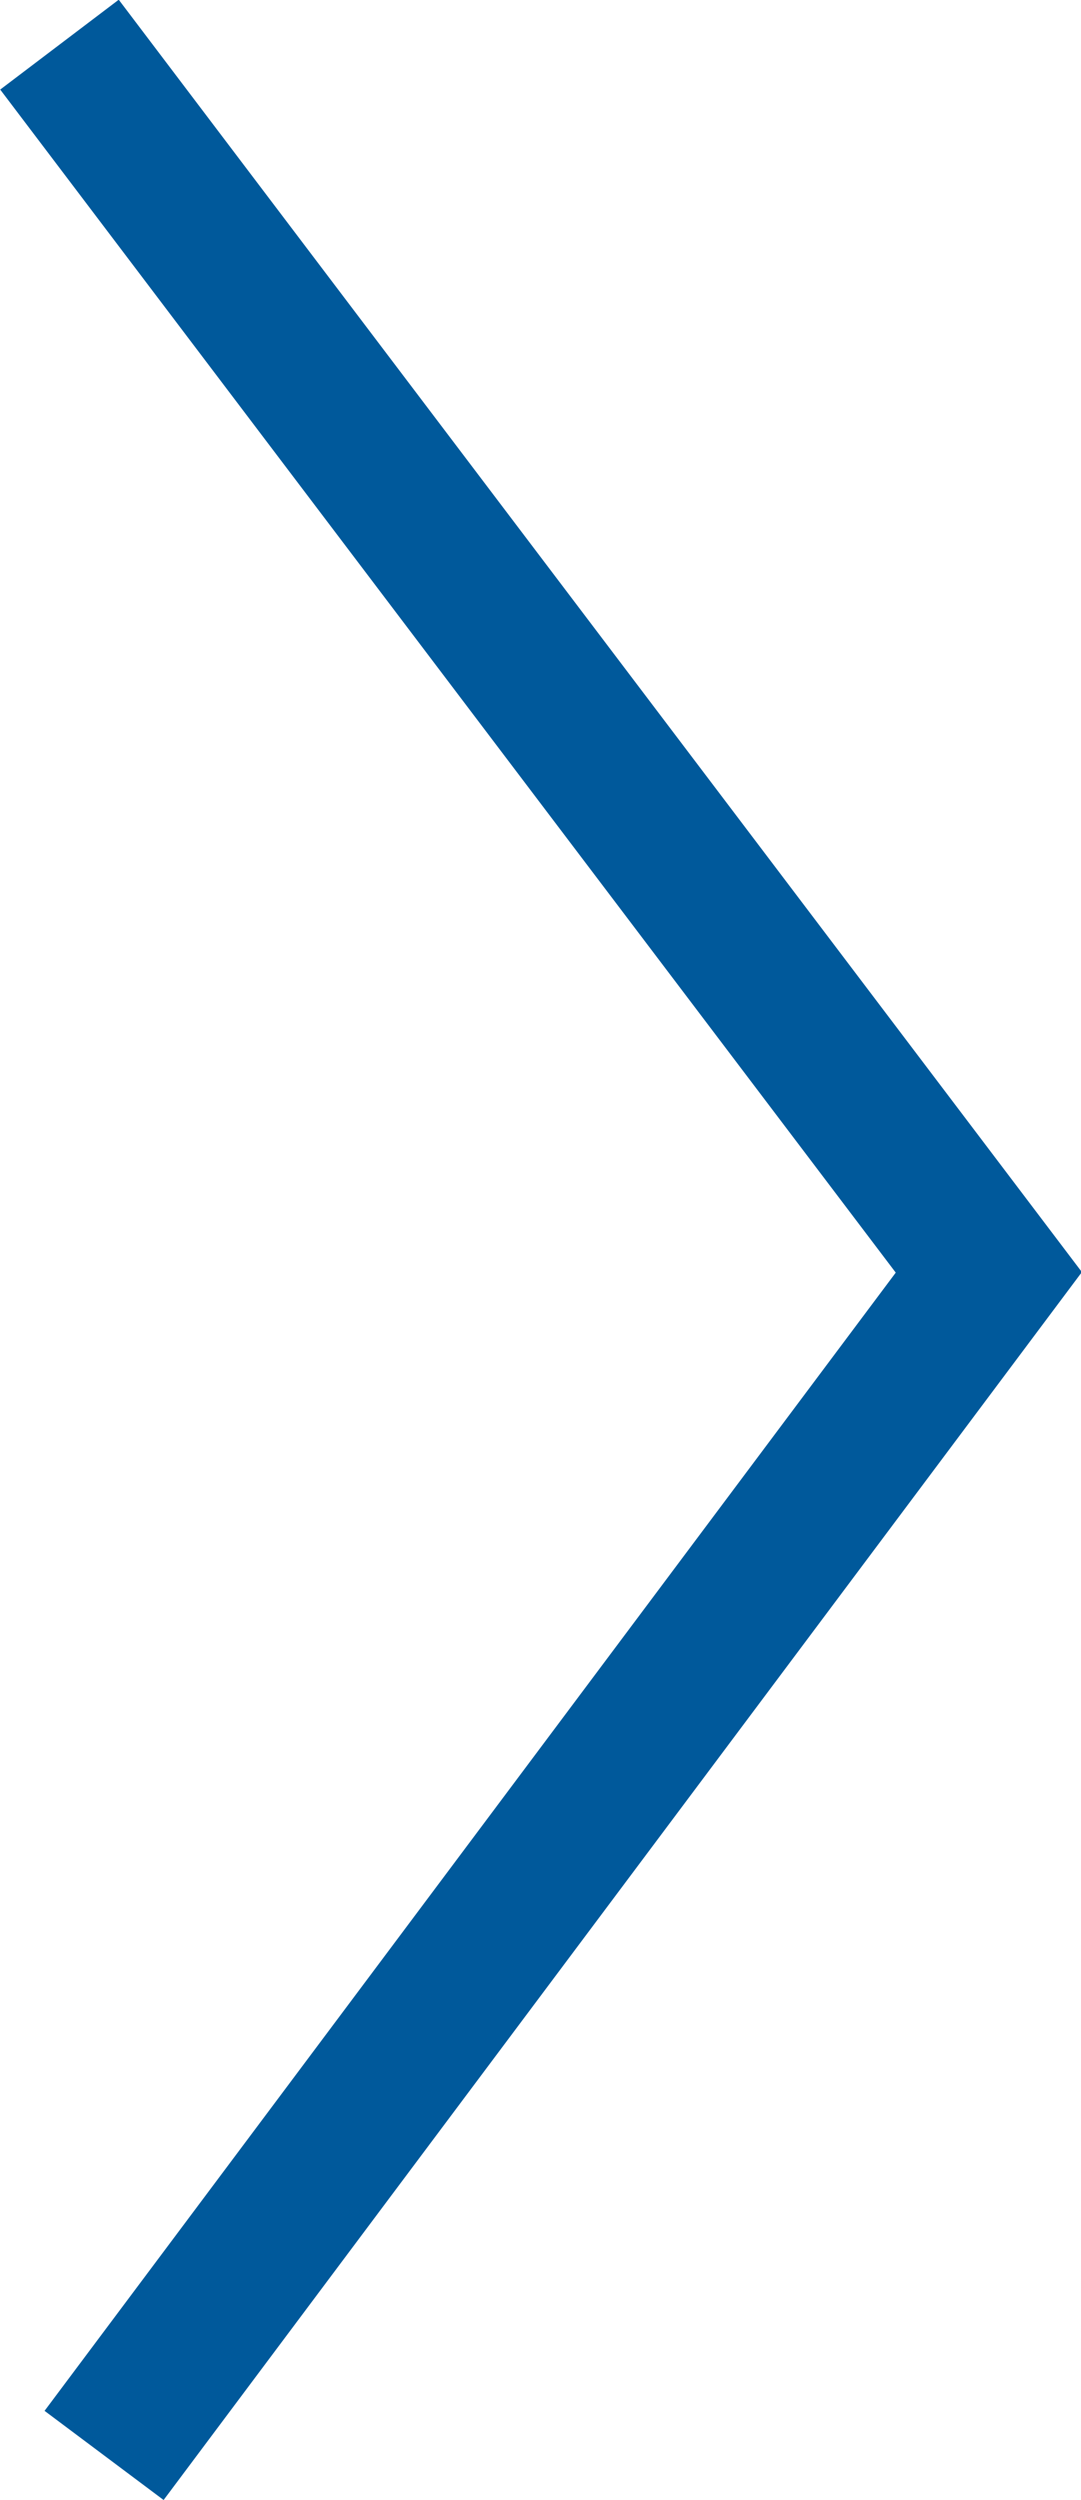 <svg xmlns="http://www.w3.org/2000/svg" width="7.27" height="16.8" viewBox="0 0 7.27 16.8"><defs><style>.a{fill:none;stroke:#00599b;stroke-miterlimit:10}</style></defs><path class="a" d="M.7 16.5l5.95-7.95L.4.3"/></svg>